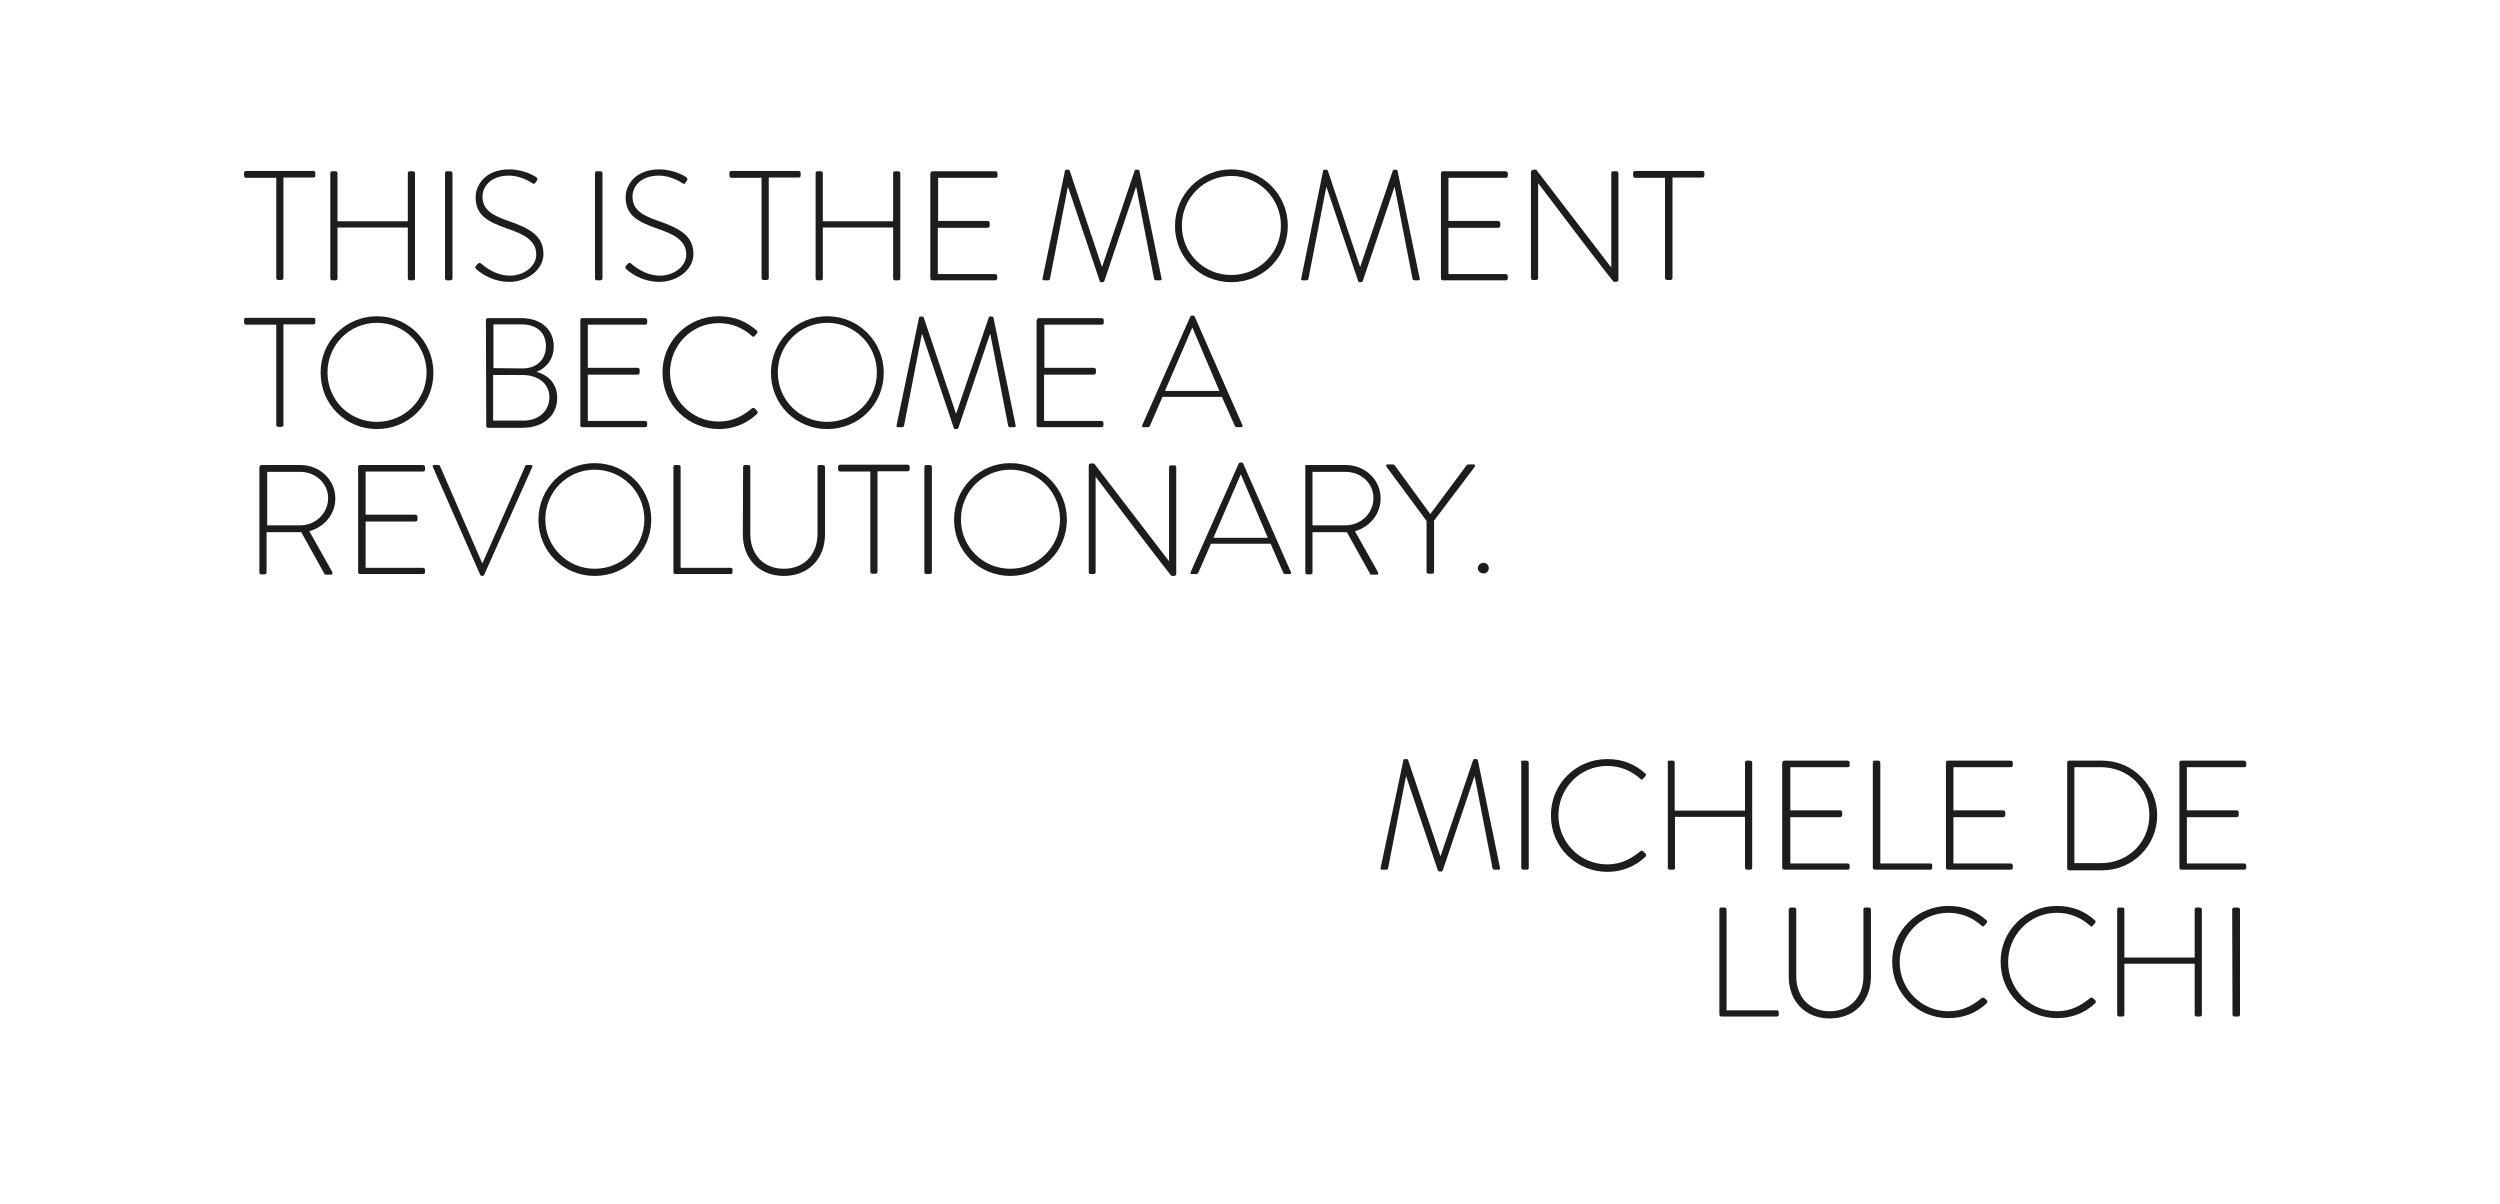 <?xml version="1.0" encoding="UTF-8"?>
<!-- Generator: Adobe Illustrator 27.3.1, SVG Export Plug-In . SVG Version: 6.00 Build 0)  -->
<svg xmlns="http://www.w3.org/2000/svg" xmlns:xlink="http://www.w3.org/1999/xlink" version="1.1" id="Ebene_1" x="0px" y="0px" viewBox="0 0 800 385.2" style="enable-background:new 0 0 800 385.2;" xml:space="preserve">
<style type="text/css">
	.st0{fill:#1D1D1B;}
</style>
<g>
	<g>
		<path class="st0" d="M88.4,56.9h-9.6c-0.5,0-0.7-0.3-0.7-0.8v-0.8c0-0.4,0.3-0.6,0.7-0.6h21.5c0.4,0,0.6,0.3,0.6,0.6v0.9    c0,0.4-0.2,0.6-0.6,0.6h-9.6V89c0,0.4-0.3,0.6-0.8,0.6H89c-0.3,0-0.6-0.3-0.6-0.6V56.9z"></path>
		<path class="st0" d="M105.7,55.4c0-0.4,0.3-0.6,0.6-0.6h1.1c0.4,0,0.6,0.3,0.6,0.6v15.4h22.5V55.4c0-0.4,0.3-0.6,0.6-0.6h1    c0.4,0,0.7,0.3,0.7,0.6v33.7c0,0.4-0.2,0.6-0.7,0.6h-1c-0.4,0-0.6-0.3-0.6-0.6V72.8H108v16.3c0,0.4-0.2,0.6-0.6,0.6h-1.1    c-0.4,0-0.6-0.3-0.6-0.6C105.7,89.1,105.7,55.4,105.7,55.4z"></path>
		<path class="st0" d="M142.4,55.4c0-0.4,0.3-0.6,0.6-0.6h1.1c0.4,0,0.7,0.3,0.7,0.6v33.7c0,0.4-0.4,0.6-0.7,0.6H143    c-0.3,0-0.6-0.3-0.6-0.6V55.4z"></path>
		<path class="st0" d="M152.3,85.1l0.5-0.6c0.4-0.4,0.7-0.5,1.1-0.2c0.5,0.4,4.2,3.9,9.3,3.9c4.6,0,8.4-3.1,8.4-6.7    c0-4.5-3.7-6.5-9.7-8.5c-5.8-2.1-9.7-4.1-9.7-9.9c0-3.8,3-8.9,10.8-8.9c5,0,8.6,2.5,8.6,2.5c0.2,0.2,0.6,0.5,0.2,1.1    c-0.1,0.2-0.3,0.4-0.4,0.6c-0.3,0.4-0.6,0.6-1.1,0.2c-0.1-0.1-3.5-2.4-7.4-2.4c-6.2,0-8.5,3.8-8.5,6.7c0,4.3,3.3,6.1,8.3,7.8    c6.9,2.4,11.2,4.8,11.2,10.6c0,5-5.2,8.9-10.9,8.9c-6,0-10-3.5-10.6-4.1C152.2,85.9,151.9,85.6,152.3,85.1z"></path>
		<path class="st0" d="M190.4,55.4c0-0.4,0.3-0.6,0.6-0.6h1.1c0.4,0,0.7,0.3,0.7,0.6v33.7c0,0.4-0.4,0.6-0.7,0.6H191    c-0.3,0-0.6-0.3-0.6-0.6V55.4z"></path>
		<path class="st0" d="M200.3,85.1l0.5-0.6c0.4-0.4,0.7-0.5,1.1-0.2c0.5,0.4,4.2,3.9,9.3,3.9c4.6,0,8.4-3.1,8.4-6.7    c0-4.5-3.7-6.5-9.7-8.5c-5.8-2.1-9.7-4.1-9.7-9.9c0-3.8,3-8.9,10.8-8.9c5,0,8.6,2.5,8.6,2.5c0.2,0.2,0.6,0.5,0.2,1.1    c-0.1,0.2-0.3,0.4-0.4,0.6c-0.3,0.4-0.6,0.6-1.1,0.2c-0.1-0.1-3.5-2.4-7.4-2.4c-6.2,0-8.5,3.8-8.5,6.7c0,4.3,3.3,6.1,8.3,7.8    c6.9,2.4,11.2,4.8,11.2,10.6c0,5-5.2,8.9-10.9,8.9c-6,0-10-3.5-10.6-4.1C200.2,85.9,199.9,85.6,200.3,85.1z"></path>
		<path class="st0" d="M243.7,56.9h-9.6c-0.5,0-0.7-0.3-0.7-0.8v-0.8c0-0.4,0.3-0.6,0.7-0.6h21.5c0.4,0,0.6,0.3,0.6,0.6v0.9    c0,0.4-0.2,0.6-0.6,0.6H246V89c0,0.4-0.3,0.6-0.8,0.6h-0.9c-0.3,0-0.6-0.3-0.6-0.6L243.7,56.9L243.7,56.9z"></path>
		<path class="st0" d="M261,55.4c0-0.4,0.3-0.6,0.6-0.6h1.1c0.4,0,0.6,0.3,0.6,0.6v15.4h22.5V55.4c0-0.4,0.3-0.6,0.6-0.6h1    c0.4,0,0.7,0.3,0.7,0.6v33.7c0,0.4-0.2,0.6-0.7,0.6h-1c-0.4,0-0.6-0.3-0.6-0.6V72.8h-22.5v16.3c0,0.4-0.2,0.6-0.6,0.6h-1.1    c-0.4,0-0.6-0.3-0.6-0.6V55.4z"></path>
		<path class="st0" d="M297.8,55.4c0-0.4,0.3-0.6,0.6-0.6h20.1c0.4,0,0.7,0.3,0.7,0.6v0.9c0,0.4-0.3,0.6-0.7,0.6h-18.3v13.8H316    c0.4,0,0.7,0.3,0.7,0.6v0.9c0,0.4-0.3,0.7-0.7,0.7h-15.9v14.8h18.3c0.4,0,0.7,0.3,0.7,0.6v0.8c0,0.4-0.3,0.6-0.7,0.6h-20.1    c-0.3,0-0.6-0.3-0.6-0.6V55.4H297.8z"></path>
		<path class="st0" d="M340.8,54.6c0-0.2,0.2-0.3,0.5-0.3h0.5c0.2,0,0.4,0.1,0.5,0.3l10.3,30.7c0,0,0,0,0.1,0l10.4-30.7    c0.1-0.2,0.2-0.3,0.5-0.3h0.5c0.2,0,0.4,0.1,0.5,0.3l7.1,34.5c0.1,0.5-0.1,0.6-0.6,0.6h-1.2c-0.3,0-0.5-0.2-0.6-0.5l-5.7-29.3    c-0.1,0-0.1,0-0.1,0l-10.1,30c-0.1,0.3-0.4,0.4-0.7,0.4h-0.2c-0.2,0-0.5,0-0.6-0.4l-10.1-30c0,0,0,0-0.1,0L336,89.2    c0,0.3-0.3,0.5-0.6,0.5h-1.2c-0.5,0-0.6-0.1-0.6-0.6L340.8,54.6z"></path>
		<path class="st0" d="M394,54.2c10.1,0,18.1,8.1,18.1,18.1c0,10.1-8,18-18.1,18c-10,0-18-7.9-18-18C376,62.3,384,54.2,394,54.2z     M394,88c8.8,0,15.9-7,15.9-15.8s-7.1-15.9-15.9-15.9s-15.8,7.1-15.8,15.9S385.2,88,394,88z"></path>
		<path class="st0" d="M423.4,54.6c0-0.2,0.2-0.3,0.5-0.3h0.5c0.2,0,0.4,0.1,0.5,0.3l10.3,30.7c0,0,0,0,0.1,0l10.4-30.7    c0.1-0.2,0.2-0.3,0.5-0.3h0.5c0.2,0,0.4,0.1,0.5,0.3l7.1,34.5c0.1,0.5-0.1,0.6-0.5,0.6h-1.2c-0.3,0-0.5-0.2-0.6-0.5l-5.7-29.3    c-0.1,0-0.1,0-0.1,0l-10.1,30c-0.1,0.3-0.4,0.4-0.7,0.4h-0.2c-0.2,0-0.5,0-0.6-0.4l-10.1-30c0,0,0,0-0.1,0l-5.7,29.3    c0,0.3-0.3,0.5-0.6,0.5h-1.2c-0.5,0-0.7-0.1-0.5-0.6L423.4,54.6z"></path>
		<path class="st0" d="M461.1,55.4c0-0.4,0.3-0.6,0.6-0.6h20.1c0.3,0,0.7,0.3,0.7,0.6v0.9c0,0.4-0.3,0.6-0.7,0.6h-18.3v13.8h15.9    c0.3,0,0.7,0.3,0.7,0.6v0.9c0,0.4-0.3,0.7-0.7,0.7h-15.9v14.8h18.3c0.3,0,0.7,0.3,0.7,0.6v0.8c0,0.4-0.3,0.6-0.7,0.6h-20.1    c-0.3,0-0.6-0.3-0.6-0.6V55.4z"></path>
		<path class="st0" d="M490,54.9c0-0.4,0.3-0.6,0.8-0.6h0.8l24,31.3l0,0V55.4c0-0.4,0.3-0.6,0.7-0.6h1c0.3,0,0.6,0.3,0.6,0.6v34.2    c0,0.4-0.4,0.6-0.8,0.6h-0.7c0,0-0.4-0.1-24.2-31.6l0,0V89c0,0.4-0.3,0.6-0.7,0.6h-1c-0.3,0-0.6-0.3-0.6-0.6V54.9H490z"></path>
		<path class="st0" d="M532.8,56.9h-9.5c-0.5,0-0.7-0.3-0.7-0.8v-0.8c0-0.4,0.3-0.6,0.7-0.6h21.5c0.4,0,0.6,0.3,0.6,0.6v0.9    c0,0.4-0.2,0.6-0.6,0.6h-9.6V89c0,0.4-0.3,0.6-0.8,0.6h-0.9c-0.3,0-0.7-0.3-0.7-0.6V56.9z"></path>
		<path class="st0" d="M88.4,103.9h-9.6c-0.5,0-0.7-0.3-0.7-0.8v-0.8c0-0.4,0.3-0.6,0.7-0.6h21.5c0.4,0,0.6,0.3,0.6,0.6v0.9    c0,0.4-0.2,0.6-0.6,0.6h-9.6V136c0,0.4-0.3,0.6-0.8,0.6H89c-0.3,0-0.6-0.3-0.6-0.6V103.9z"></path>
		<path class="st0" d="M120.6,101.2c10.1,0,18.1,8.1,18.1,18.1c0,10.1-8,18-18.1,18c-10,0-18-7.9-18-18    C102.5,109.3,110.6,101.2,120.6,101.2z M120.6,135c8.8,0,15.9-7,15.9-15.8s-7.1-15.9-15.9-15.9s-15.8,7.1-15.8,15.9    S111.8,135,120.6,135z"></path>
		<path class="st0" d="M155.5,102.4c0-0.4,0.3-0.6,0.6-0.6h10.7c6.2,0,10.4,3.5,10.4,9.1c0,4-2.4,6.9-5.5,8.1c3.6,1,6.6,3.6,6.6,8.4    c0,5.6-4.5,9.5-11,9.5h-11.1c-0.4,0-0.6-0.3-0.6-0.6L155.5,102.4L155.5,102.4z M167.5,134.6c4.9,0,8.3-3.1,8.3-7.5    c0-4.5-3.8-7.1-8.6-7.1h-9.4v14.6H167.5z M167.2,117.9c4.7,0,7.5-3,7.5-7.1c0-4.4-3-7-7.8-7h-9v14L167.2,117.9L167.2,117.9z"></path>
		<path class="st0" d="M185.7,102.4c0-0.4,0.3-0.6,0.6-0.6h20.1c0.4,0,0.7,0.3,0.7,0.6v0.9c0,0.4-0.3,0.6-0.7,0.6h-18.3v13.8H204    c0.4,0,0.7,0.3,0.7,0.6v0.9c0,0.4-0.3,0.7-0.7,0.7h-15.9v14.8h18.3c0.4,0,0.7,0.3,0.7,0.6v0.8c0,0.4-0.3,0.6-0.7,0.6h-20.1    c-0.4,0-0.6-0.3-0.6-0.6V102.4z"></path>
		<path class="st0" d="M230,101.2c5.1,0,8.9,1.7,12.2,4.6c0.2,0.2,0.3,0.7,0,0.9l-0.8,0.9c-0.3,0.3-0.5,0.2-0.8-0.1    c-2.9-2.6-6.5-4.1-10.6-4.1c-8.8,0-15.6,7.2-15.6,15.8s6.9,15.7,15.6,15.7c4.3,0,7.6-1.7,10.6-4.2c0.3-0.2,0.6-0.2,0.8-0.1    l0.9,0.9c0.2,0.2,0.2,0.6,0,0.9c-3.4,3.3-7.8,4.9-12.2,4.9c-10,0-18.1-7.9-18.1-18C211.9,109.3,220,101.2,230,101.2z"></path>
		<path class="st0" d="M264.7,101.2c10.1,0,18.1,8.1,18.1,18.1c0,10.1-8,18-18.1,18c-10,0-18-7.9-18-18    C246.7,109.3,254.7,101.2,264.7,101.2z M264.7,135c8.8,0,15.9-7,15.9-15.8s-7.1-15.9-15.9-15.9s-15.8,7.1-15.8,15.9    S255.9,135,264.7,135z"></path>
		<path class="st0" d="M294.1,101.6c0-0.2,0.2-0.3,0.5-0.3h0.5c0.2,0,0.4,0.1,0.5,0.3l10.3,30.7c0,0,0,0,0.1,0l10.4-30.7    c0.1-0.2,0.2-0.3,0.5-0.3h0.5c0.2,0,0.4,0.1,0.5,0.3l7.1,34.5c0.1,0.5-0.1,0.6-0.6,0.6h-1.2c-0.3,0-0.5-0.2-0.6-0.5l-5.7-29.3    c-0.1,0-0.1,0-0.1,0l-10.1,30c-0.1,0.3-0.4,0.4-0.7,0.4h-0.2c-0.2,0-0.5,0-0.6-0.4l-10.1-30c0,0,0,0-0.1,0l-5.7,29.3    c0,0.3-0.3,0.5-0.6,0.5h-1.2c-0.5,0-0.7-0.1-0.6-0.6L294.1,101.6z"></path>
		<path class="st0" d="M331.8,102.4c0-0.4,0.3-0.6,0.6-0.6h20.1c0.4,0,0.7,0.3,0.7,0.6v0.9c0,0.4-0.3,0.6-0.7,0.6h-18.3v13.8H350    c0.4,0,0.7,0.3,0.7,0.6v0.9c0,0.4-0.3,0.7-0.7,0.7h-15.9v14.8h18.3c0.4,0,0.7,0.3,0.7,0.6v0.8c0,0.4-0.3,0.6-0.7,0.6h-20.1    c-0.3,0-0.6-0.3-0.6-0.6v-33.7H331.8z"></path>
		<path class="st0" d="M365.5,136.1l15.4-34.8c0.1-0.2,0.3-0.3,0.6-0.3h0.2c0.2,0,0.5,0,0.6,0.3l15.3,34.8c0.1,0.3,0.1,0.6-0.5,0.6    h-1.3c-0.4,0-0.6-0.2-0.7-0.5L391,127h-19l-4,9.2c-0.1,0.2-0.3,0.5-0.7,0.5h-1.4C365.5,136.7,365.4,136.5,365.5,136.1z     M390.2,125.1l-8.6-20.2h-0.1l-8.7,20.2C372.8,125.1,390.2,125.1,390.2,125.1z"></path>
		<path class="st0" d="M83.1,149.4c0-0.4,0.2-0.6,0.6-0.6h12.4c6.1,0,11.2,4.6,11.2,10.7c0,5.1-3.5,9.1-8.3,10.5l7.3,13    c0.2,0.4,0.1,0.9-0.4,0.9h-1.5c-0.4,0-0.6-0.1-0.7-0.5l-7.3-13.1c-0.6,0-1.2,0-1.9,0h-9.2v12.9c0,0.4-0.3,0.6-0.8,0.6h-0.9    c-0.3,0-0.6-0.3-0.6-0.6v-33.8H83.1z M96.1,168.1c4.8,0,8.9-3.8,8.9-8.7c0-4.8-4.1-8.4-8.9-8.4H85.5v17.1L96.1,168.1L96.1,168.1z"></path>
		<path class="st0" d="M114.6,149.4c0-0.4,0.3-0.6,0.6-0.6h20.1c0.4,0,0.7,0.3,0.7,0.6v0.9c0,0.4-0.3,0.6-0.7,0.6H117v13.8h15.9    c0.4,0,0.7,0.3,0.7,0.6v0.9c0,0.4-0.3,0.7-0.7,0.7H117v14.8h18.3c0.4,0,0.7,0.3,0.7,0.6v0.8c0,0.4-0.3,0.6-0.7,0.6h-20.1    c-0.4,0-0.6-0.3-0.6-0.6C114.6,183.1,114.6,149.4,114.6,149.4z"></path>
		<path class="st0" d="M138.5,149.4c-0.2-0.4,0-0.6,0.4-0.6h1.4c0.3,0,0.5,0.2,0.5,0.3l13.5,31.1c0,0,0,0,0.1,0l13.7-31.1    c0-0.1,0.2-0.3,0.5-0.3h1.3c0.4,0,0.6,0.3,0.4,0.7L155,183.8c-0.1,0.2-0.3,0.5-0.6,0.5h-0.2c-0.3,0-0.5-0.3-0.6-0.5L138.5,149.4z"></path>
		<path class="st0" d="M190.3,148.2c10.1,0,18.1,8.1,18.1,18.1c0,10.1-8,18-18.1,18c-10,0-18-7.9-18-18    C172.3,156.3,180.3,148.2,190.3,148.2z M190.3,182c8.8,0,15.9-7,15.9-15.8s-7.1-15.9-15.9-15.9s-15.8,7.1-15.8,15.9    S181.6,182,190.3,182z"></path>
		<path class="st0" d="M215.5,149.4c0-0.4,0.3-0.6,0.6-0.6h1.1c0.3,0,0.6,0.3,0.6,0.6v32.3h16c0.6,0,0.6,0.3,0.6,0.6v0.9    c0,0.3-0.3,0.5-0.6,0.5h-17.7c-0.4,0-0.6-0.3-0.6-0.6L215.5,149.4L215.5,149.4z"></path>
		<path class="st0" d="M237.8,149.4c0-0.4,0.3-0.6,0.6-0.6h1.1c0.3,0,0.6,0.3,0.6,0.6v21.4c0,6.5,4.1,11.2,10.7,11.2    c6.7,0,10.8-4.7,10.8-11.2v-21.4c0-0.4,0.2-0.6,0.7-0.6h1c0.4,0,0.7,0.3,0.7,0.6V171c0,7.7-5.2,13.3-13.2,13.3    c-7.9,0-13.1-5.6-13.1-13.3L237.8,149.4L237.8,149.4z"></path>
		<path class="st0" d="M278.5,150.9h-9.6c-0.5,0-0.7-0.3-0.7-0.8v-0.8c0-0.4,0.3-0.6,0.7-0.6h21.5c0.4,0,0.7,0.3,0.7,0.6v0.9    c0,0.4-0.3,0.6-0.7,0.6h-9.6V183c0,0.4-0.3,0.6-0.8,0.6h-0.9c-0.3,0-0.6-0.3-0.6-0.6V150.9z"></path>
		<path class="st0" d="M295.8,149.4c0-0.4,0.3-0.6,0.6-0.6h1.1c0.4,0,0.7,0.3,0.7,0.6v33.7c0,0.4-0.4,0.6-0.7,0.6h-1.1    c-0.3,0-0.6-0.3-0.6-0.6V149.4z"></path>
		<path class="st0" d="M323.3,148.2c10.1,0,18.1,8.1,18.1,18.1c0,10.1-8,18-18.1,18c-10,0-18-7.9-18-18    C305.3,156.3,313.3,148.2,323.3,148.2z M323.3,182c8.8,0,15.9-7,15.9-15.8s-7.1-15.9-15.9-15.9s-15.8,7.1-15.8,15.9    S314.5,182,323.3,182z"></path>
		<path class="st0" d="M348.4,148.9c0-0.4,0.4-0.6,0.8-0.6h0.9l24,31.3l0,0v-30.1c0-0.4,0.3-0.6,0.7-0.6h1c0.4,0,0.6,0.3,0.6,0.6    v34.2c0,0.4-0.4,0.6-0.8,0.6h-0.7c0,0-0.4-0.1-24.2-31.6h-0.1v30.4c0,0.4-0.3,0.6-0.6,0.6h-1c-0.4,0-0.6-0.3-0.6-0.6L348.4,148.9    L348.4,148.9z"></path>
		<path class="st0" d="M381,183.1l15.4-34.8c0.1-0.2,0.3-0.3,0.6-0.3h0.2c0.2,0,0.5,0,0.6,0.3l15.3,34.8c0.1,0.3,0.1,0.6-0.5,0.6    h-1.3c-0.3,0-0.6-0.2-0.7-0.5l-4-9.2h-19.1l-4,9.2c-0.1,0.2-0.4,0.5-0.7,0.5h-1.4C381,183.7,380.8,183.5,381,183.1z M405.7,172.1    l-8.6-20.2H397l-8.7,20.2H405.7z"></path>
		<path class="st0" d="M417.6,149.4c0-0.4,0.2-0.6,0.6-0.6h12.4c6.1,0,11.2,4.6,11.2,10.7c0,5.1-3.5,9.1-8.2,10.5l7.3,13    c0.2,0.4,0.2,0.9-0.3,0.9H439c-0.4,0-0.6-0.1-0.7-0.5l-7.3-13.1c-0.6,0-1.2,0-1.8,0H420v12.9c0,0.4-0.3,0.6-0.8,0.6h-0.9    c-0.3,0-0.6-0.3-0.6-0.6v-33.8H417.6z M430.6,168.1c4.8,0,8.9-3.8,8.9-8.7c0-4.8-4-8.4-8.9-8.4H420v17.1L430.6,168.1L430.6,168.1z    "></path>
		<path class="st0" d="M456.5,166.7l-12.8-17.3c-0.3-0.4-0.1-0.8,0.4-0.8h1.5c0.2,0,0.5,0.1,0.7,0.3l11.4,15.6l11.6-15.6    c0.2-0.2,0.4-0.3,0.7-0.3h1.5c0.5,0,0.7,0.3,0.4,0.8l-13,17.2V183c0,0.4-0.3,0.6-0.7,0.6c-0.7,0-1.7,0.1-1.7-0.6V166.7z"></path>
	</g>
	<g>
		<path class="st0" d="M449.1,243.2c0-0.2,0.2-0.3,0.5-0.3h0.5c0.2,0,0.4,0.1,0.5,0.3l10.3,30.7c0,0,0,0,0.1,0l10.4-30.7    c0.1-0.2,0.2-0.3,0.5-0.3h0.5c0.2,0,0.4,0.1,0.5,0.3l7.1,34.5c0.1,0.5-0.1,0.6-0.6,0.6h-1.2c-0.3,0-0.5-0.2-0.6-0.5l-5.7-29.3    h-0.1l-10.1,30c-0.1,0.3-0.4,0.4-0.7,0.4h-0.2c-0.2,0-0.5,0-0.7-0.4l-10.1-30c0,0,0,0-0.1,0l-5.7,29.3c0,0.3-0.3,0.5-0.6,0.5h-1.2    c-0.5,0-0.7-0.1-0.6-0.6L449.1,243.2z"></path>
		<path class="st0" d="M486.7,244c0-0.4,0.3-0.6,0.7-0.6h1.1c0.4,0,0.7,0.3,0.7,0.6v33.7c0,0.4-0.3,0.6-0.7,0.6h-1    c-0.4,0-0.7-0.3-0.7-0.6V244H486.7z"></path>
		<path class="st0" d="M514.3,242.9c5.1,0,8.9,1.7,12.2,4.6c0.2,0.2,0.3,0.7,0,0.9l-0.8,0.9c-0.3,0.3-0.5,0.2-0.8-0.1    c-2.9-2.6-6.5-4.1-10.6-4.1c-8.8,0-15.6,7.2-15.6,15.8c0,8.6,6.9,15.7,15.6,15.7c4.3,0,7.6-1.7,10.6-4.2c0.3-0.2,0.6-0.2,0.8-0.1    l0.9,0.9c0.2,0.2,0.2,0.6,0,0.9c-3.4,3.3-7.8,4.9-12.2,4.9c-10,0-18.1-7.9-18.1-18C496.2,250.9,504.3,242.9,514.3,242.9z"></path>
		<path class="st0" d="M533.6,244c0-0.4,0.3-0.6,0.6-0.6h1.1c0.4,0,0.6,0.3,0.6,0.6v15.4h22.5V244c0-0.4,0.3-0.6,0.6-0.6h1    c0.4,0,0.7,0.3,0.7,0.6v33.7c0,0.4-0.2,0.6-0.7,0.6h-1c-0.3,0-0.6-0.3-0.6-0.6v-16.3H536v16.3c0,0.4-0.2,0.6-0.6,0.6h-1.1    c-0.3,0-0.6-0.3-0.6-0.6V244H533.6z"></path>
		<path class="st0" d="M570.4,244c0-0.4,0.3-0.6,0.7-0.6h20.1c0.4,0,0.7,0.3,0.7,0.6v0.9c0,0.4-0.3,0.6-0.7,0.6h-18.3v13.8h15.9    c0.4,0,0.7,0.3,0.7,0.6v0.9c0,0.4-0.3,0.7-0.7,0.7h-15.9v14.8h18.3c0.4,0,0.7,0.3,0.7,0.6v0.8c0,0.4-0.3,0.6-0.7,0.6H571    c-0.4,0-0.7-0.3-0.7-0.6V244H570.4z"></path>
		<path class="st0" d="M599.3,244c0-0.4,0.3-0.6,0.7-0.6h1.1c0.3,0,0.6,0.3,0.6,0.6v32.3h16c0.6,0,0.6,0.3,0.6,0.6v0.9    c0,0.3-0.3,0.5-0.6,0.5H600c-0.4,0-0.7-0.3-0.7-0.6L599.3,244L599.3,244z"></path>
		<path class="st0" d="M622.7,244c0-0.4,0.3-0.6,0.6-0.6h20.1c0.3,0,0.7,0.3,0.7,0.6v0.9c0,0.4-0.3,0.6-0.7,0.6h-18.3v13.8H641    c0.3,0,0.7,0.3,0.7,0.6v0.9c0,0.4-0.3,0.7-0.7,0.7h-15.9v14.8h18.3c0.3,0,0.7,0.3,0.7,0.6v0.8c0,0.4-0.3,0.6-0.7,0.6h-20.1    c-0.3,0-0.6-0.3-0.6-0.6V244z"></path>
		<path class="st0" d="M661.5,244c0-0.4,0.3-0.6,0.6-0.6h10.6c9.7,0,17.6,7.9,17.6,17.5c0,9.8-7.9,17.6-17.6,17.6h-10.6    c-0.3,0-0.6-0.3-0.6-0.6V244z M672.3,276.2c8.8,0,15.5-6.7,15.5-15.4c0-8.7-6.8-15.3-15.5-15.3h-8.5v30.7H672.3z"></path>
		<path class="st0" d="M697.4,244c0-0.4,0.3-0.6,0.6-0.6h20.1c0.3,0,0.7,0.3,0.7,0.6v0.9c0,0.4-0.3,0.6-0.7,0.6h-18.3v13.8h15.9    c0.3,0,0.7,0.3,0.7,0.6v0.9c0,0.4-0.3,0.7-0.7,0.7h-15.9v14.8h18.3c0.3,0,0.7,0.3,0.7,0.6v0.8c0,0.4-0.3,0.6-0.7,0.6H698    c-0.3,0-0.6-0.3-0.6-0.6V244z"></path>
		<path class="st0" d="M550.2,291c0-0.4,0.3-0.6,0.6-0.6h1.1c0.3,0,0.6,0.3,0.6,0.6v32.3h16c0.6,0,0.7,0.3,0.7,0.6v0.9    c0,0.3-0.3,0.5-0.7,0.5h-17.7c-0.3,0-0.6-0.3-0.6-0.6L550.2,291L550.2,291z"></path>
		<path class="st0" d="M572.5,291c0-0.4,0.3-0.6,0.6-0.6h1.1c0.3,0,0.6,0.3,0.6,0.6v21.4c0,6.5,4.1,11.2,10.7,11.2    c6.7,0,10.8-4.7,10.8-11.2V291c0-0.4,0.2-0.6,0.7-0.6h1c0.4,0,0.7,0.3,0.7,0.6v21.6c0,7.7-5.2,13.3-13.2,13.3    c-7.9,0-13.1-5.6-13.1-13.3V291H572.5z"></path>
		<path class="st0" d="M623.5,289.9c5.1,0,8.9,1.7,12.2,4.6c0.2,0.2,0.3,0.7,0,0.9l-0.8,0.9c-0.3,0.3-0.5,0.2-0.8-0.1    c-2.9-2.6-6.5-4.1-10.6-4.1c-8.8,0-15.6,7.2-15.6,15.8c0,8.6,6.9,15.7,15.6,15.7c4.3,0,7.6-1.7,10.6-4.2c0.3-0.2,0.6-0.2,0.8-0.1    l0.9,0.8c0.2,0.2,0.2,0.6,0,0.9c-3.4,3.3-7.8,4.8-12.2,4.8c-10,0-18.1-7.9-18.1-18C605.4,297.9,613.5,289.9,623.5,289.9z"></path>
		<path class="st0" d="M658.2,289.9c5.1,0,8.9,1.7,12.2,4.6c0.2,0.2,0.3,0.7,0,0.9l-0.8,0.9c-0.3,0.3-0.5,0.2-0.8-0.1    c-2.9-2.6-6.5-4.1-10.6-4.1c-8.8,0-15.6,7.2-15.6,15.8c0,8.6,6.9,15.7,15.6,15.7c4.3,0,7.6-1.7,10.6-4.2c0.3-0.2,0.6-0.2,0.8-0.1    l0.9,0.8c0.2,0.2,0.2,0.6,0,0.9c-3.4,3.3-7.8,4.8-12.2,4.8c-10,0-18.1-7.9-18.1-18C640.1,297.9,648.2,289.9,658.2,289.9z"></path>
		<path class="st0" d="M677.5,291c0-0.4,0.3-0.6,0.6-0.6h1.1c0.4,0,0.6,0.3,0.6,0.6v15.4h22.5V291c0-0.4,0.3-0.6,0.6-0.6h1    c0.4,0,0.7,0.3,0.7,0.6v33.7c0,0.3-0.2,0.6-0.7,0.6h-1c-0.3,0-0.6-0.3-0.6-0.6v-16.3h-22.5v16.3c0,0.3-0.2,0.6-0.6,0.6h-1.1    c-0.3,0-0.6-0.3-0.6-0.6V291z"></path>
		<path class="st0" d="M714.3,291c0-0.4,0.3-0.6,0.7-0.6h1.1c0.4,0,0.7,0.3,0.7,0.6v33.7c0,0.4-0.3,0.6-0.7,0.6h-1    c-0.4,0-0.7-0.3-0.7-0.6L714.3,291L714.3,291z"></path>
	</g>
	<g>
		<path class="st0" d="M474.7,180.1c1,0,1.7,0.7,1.7,1.7c0,1-0.7,1.7-1.7,1.7c-1,0-1.8-0.8-1.8-1.7    C472.9,180.9,473.8,180.1,474.7,180.1z"></path>
	</g>
</g>
</svg>
